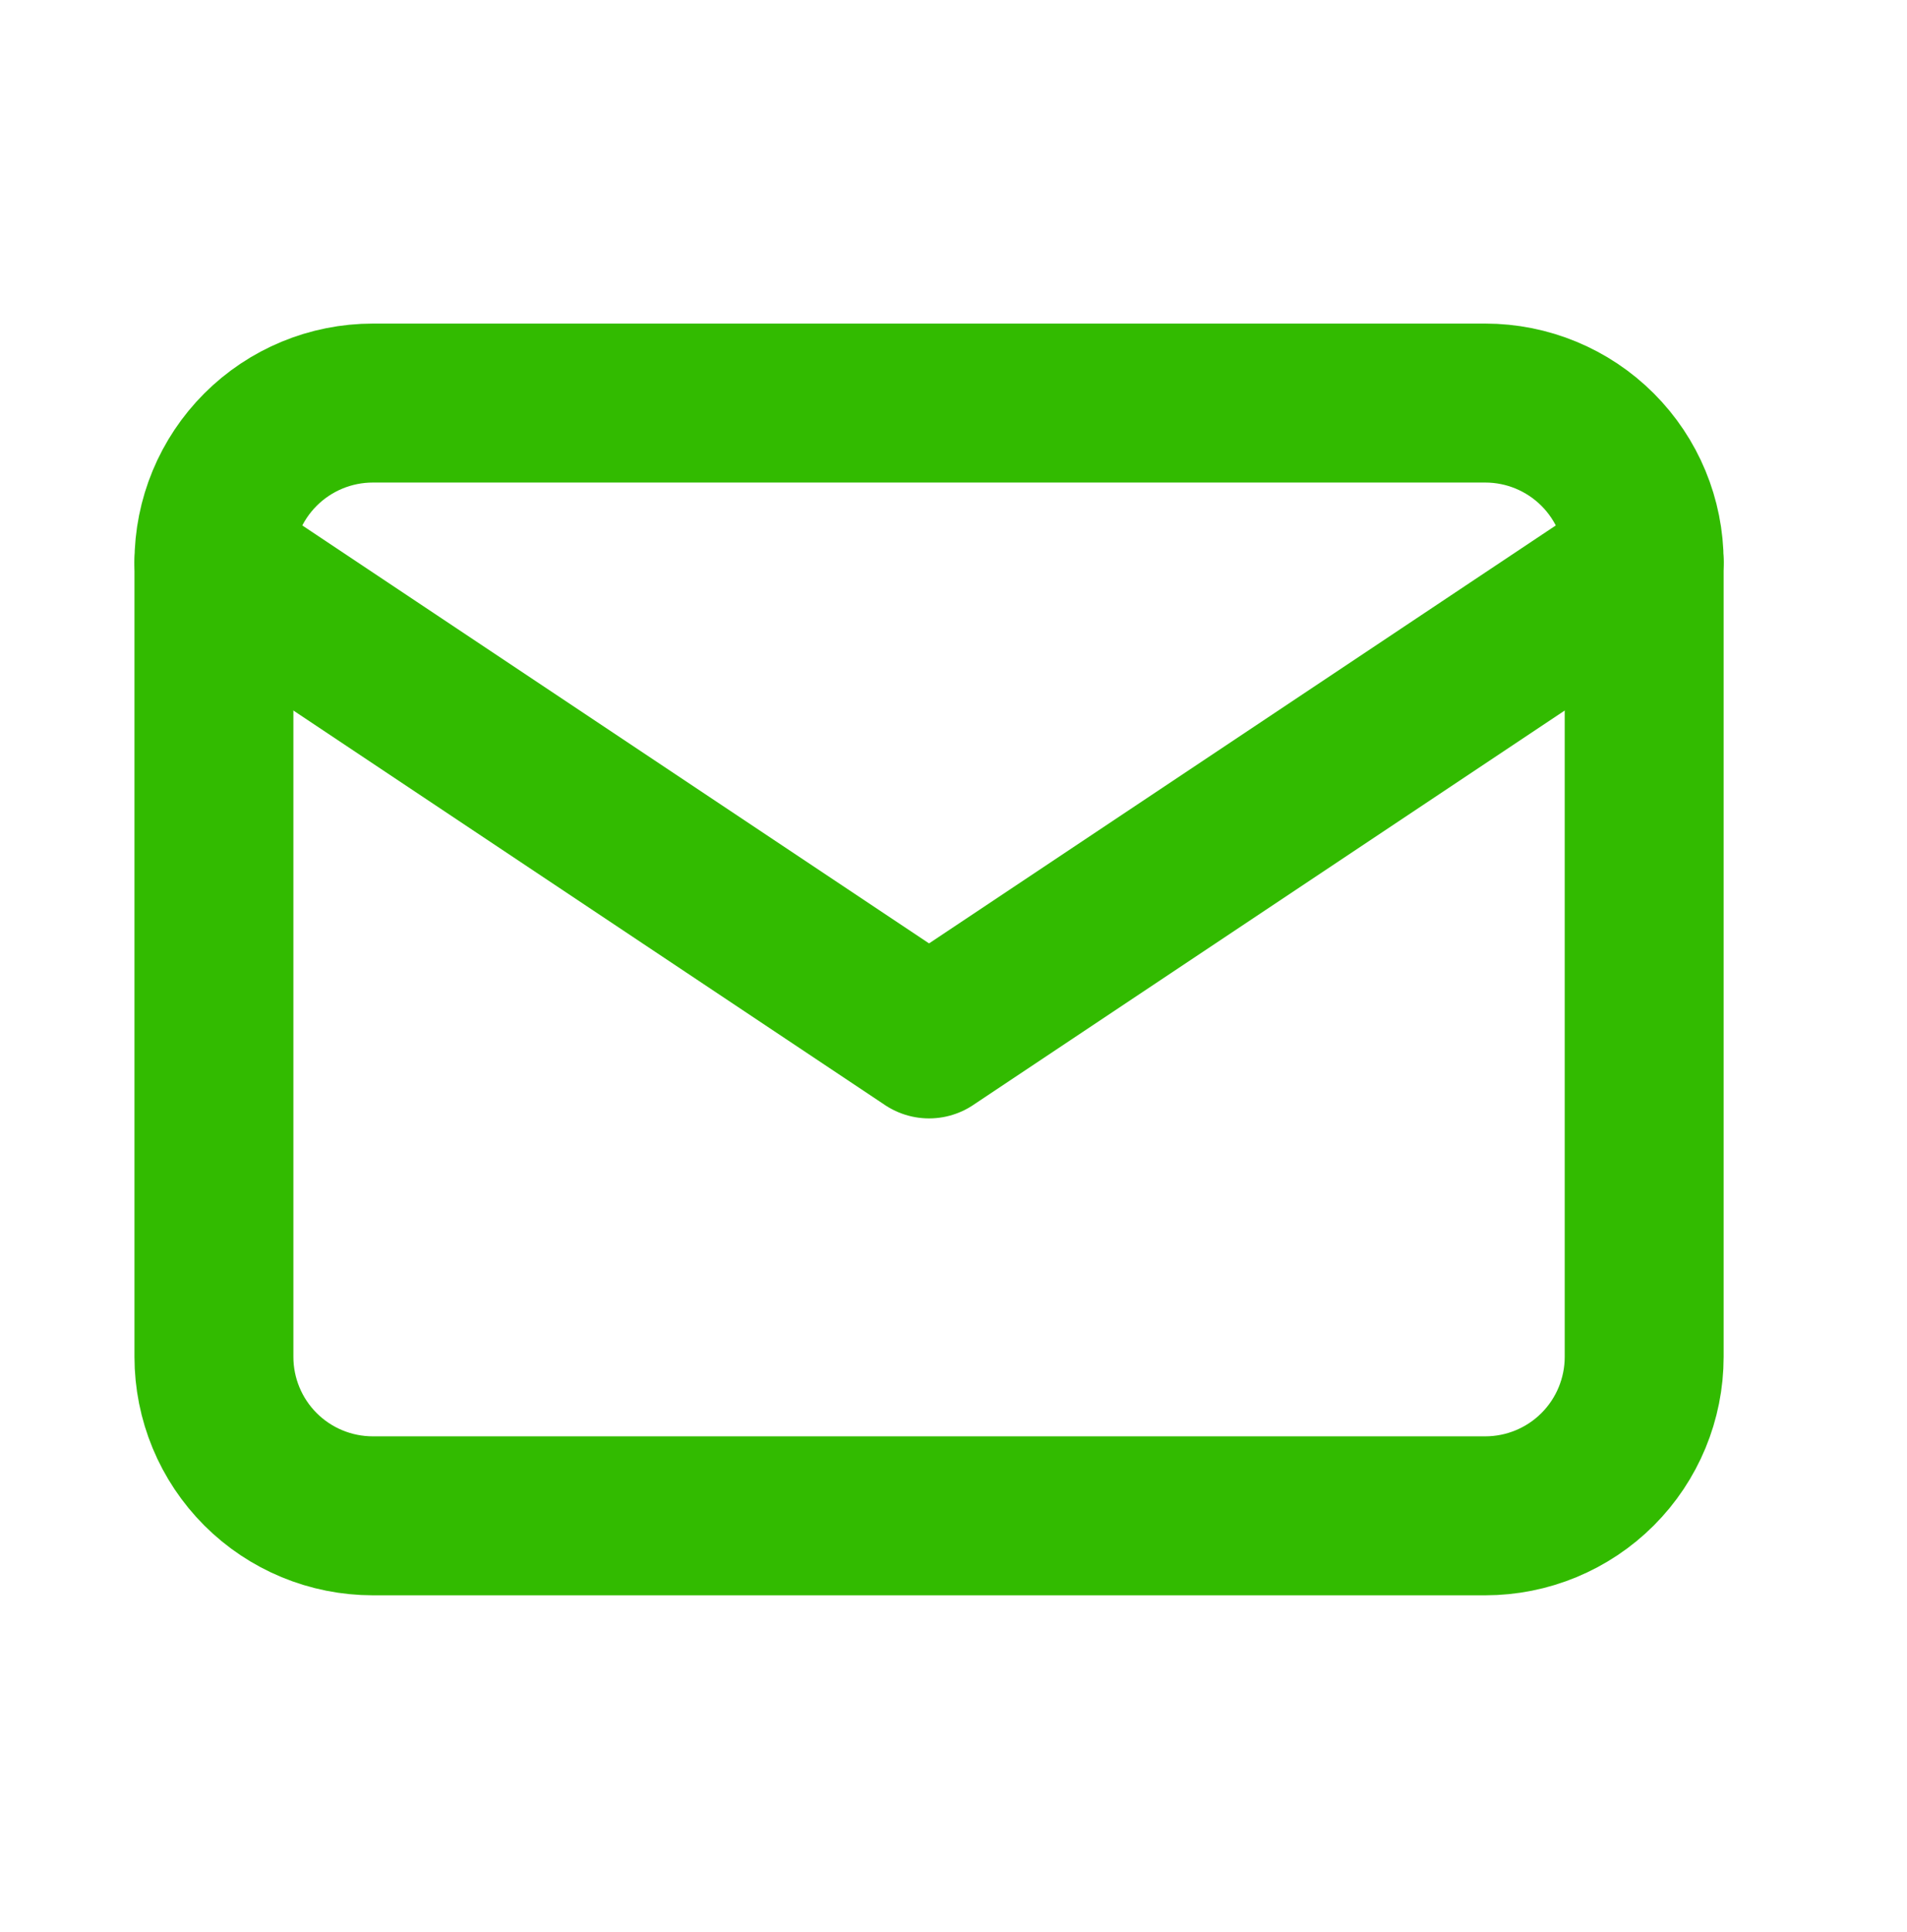 <svg width="78" height="79" viewBox="0 0 78 79" fill="none" xmlns="http://www.w3.org/2000/svg">
<g clip-path="url(#clip0_668_496)">
<path d="M8.75 22.981C8.75 21.258 9.435 19.604 10.654 18.385C11.873 17.166 13.526 16.481 15.25 16.481H60.75C62.474 16.481 64.127 17.166 65.346 18.385C66.565 19.604 67.25 21.258 67.25 22.981V55.481C67.25 57.205 66.565 58.859 65.346 60.078C64.127 61.297 62.474 61.981 60.75 61.981H15.25C13.526 61.981 11.873 61.297 10.654 60.078C9.435 58.859 8.75 57.205 8.75 55.481V22.981Z" stroke="#32BB00" stroke-width="6.5" stroke-linecap="round" stroke-linejoin="round"/>
<path d="M8.75 22.981L38 42.481L67.25 22.981" stroke="#32BB00" stroke-width="6.5" stroke-linecap="round" stroke-linejoin="round"/>
</g>
<defs>
<clipPath id="clip0_668_496">
<rect width="78" height="78" fill="white" transform="translate(0 0.116)"/>
</clipPath>
</defs>
</svg>

